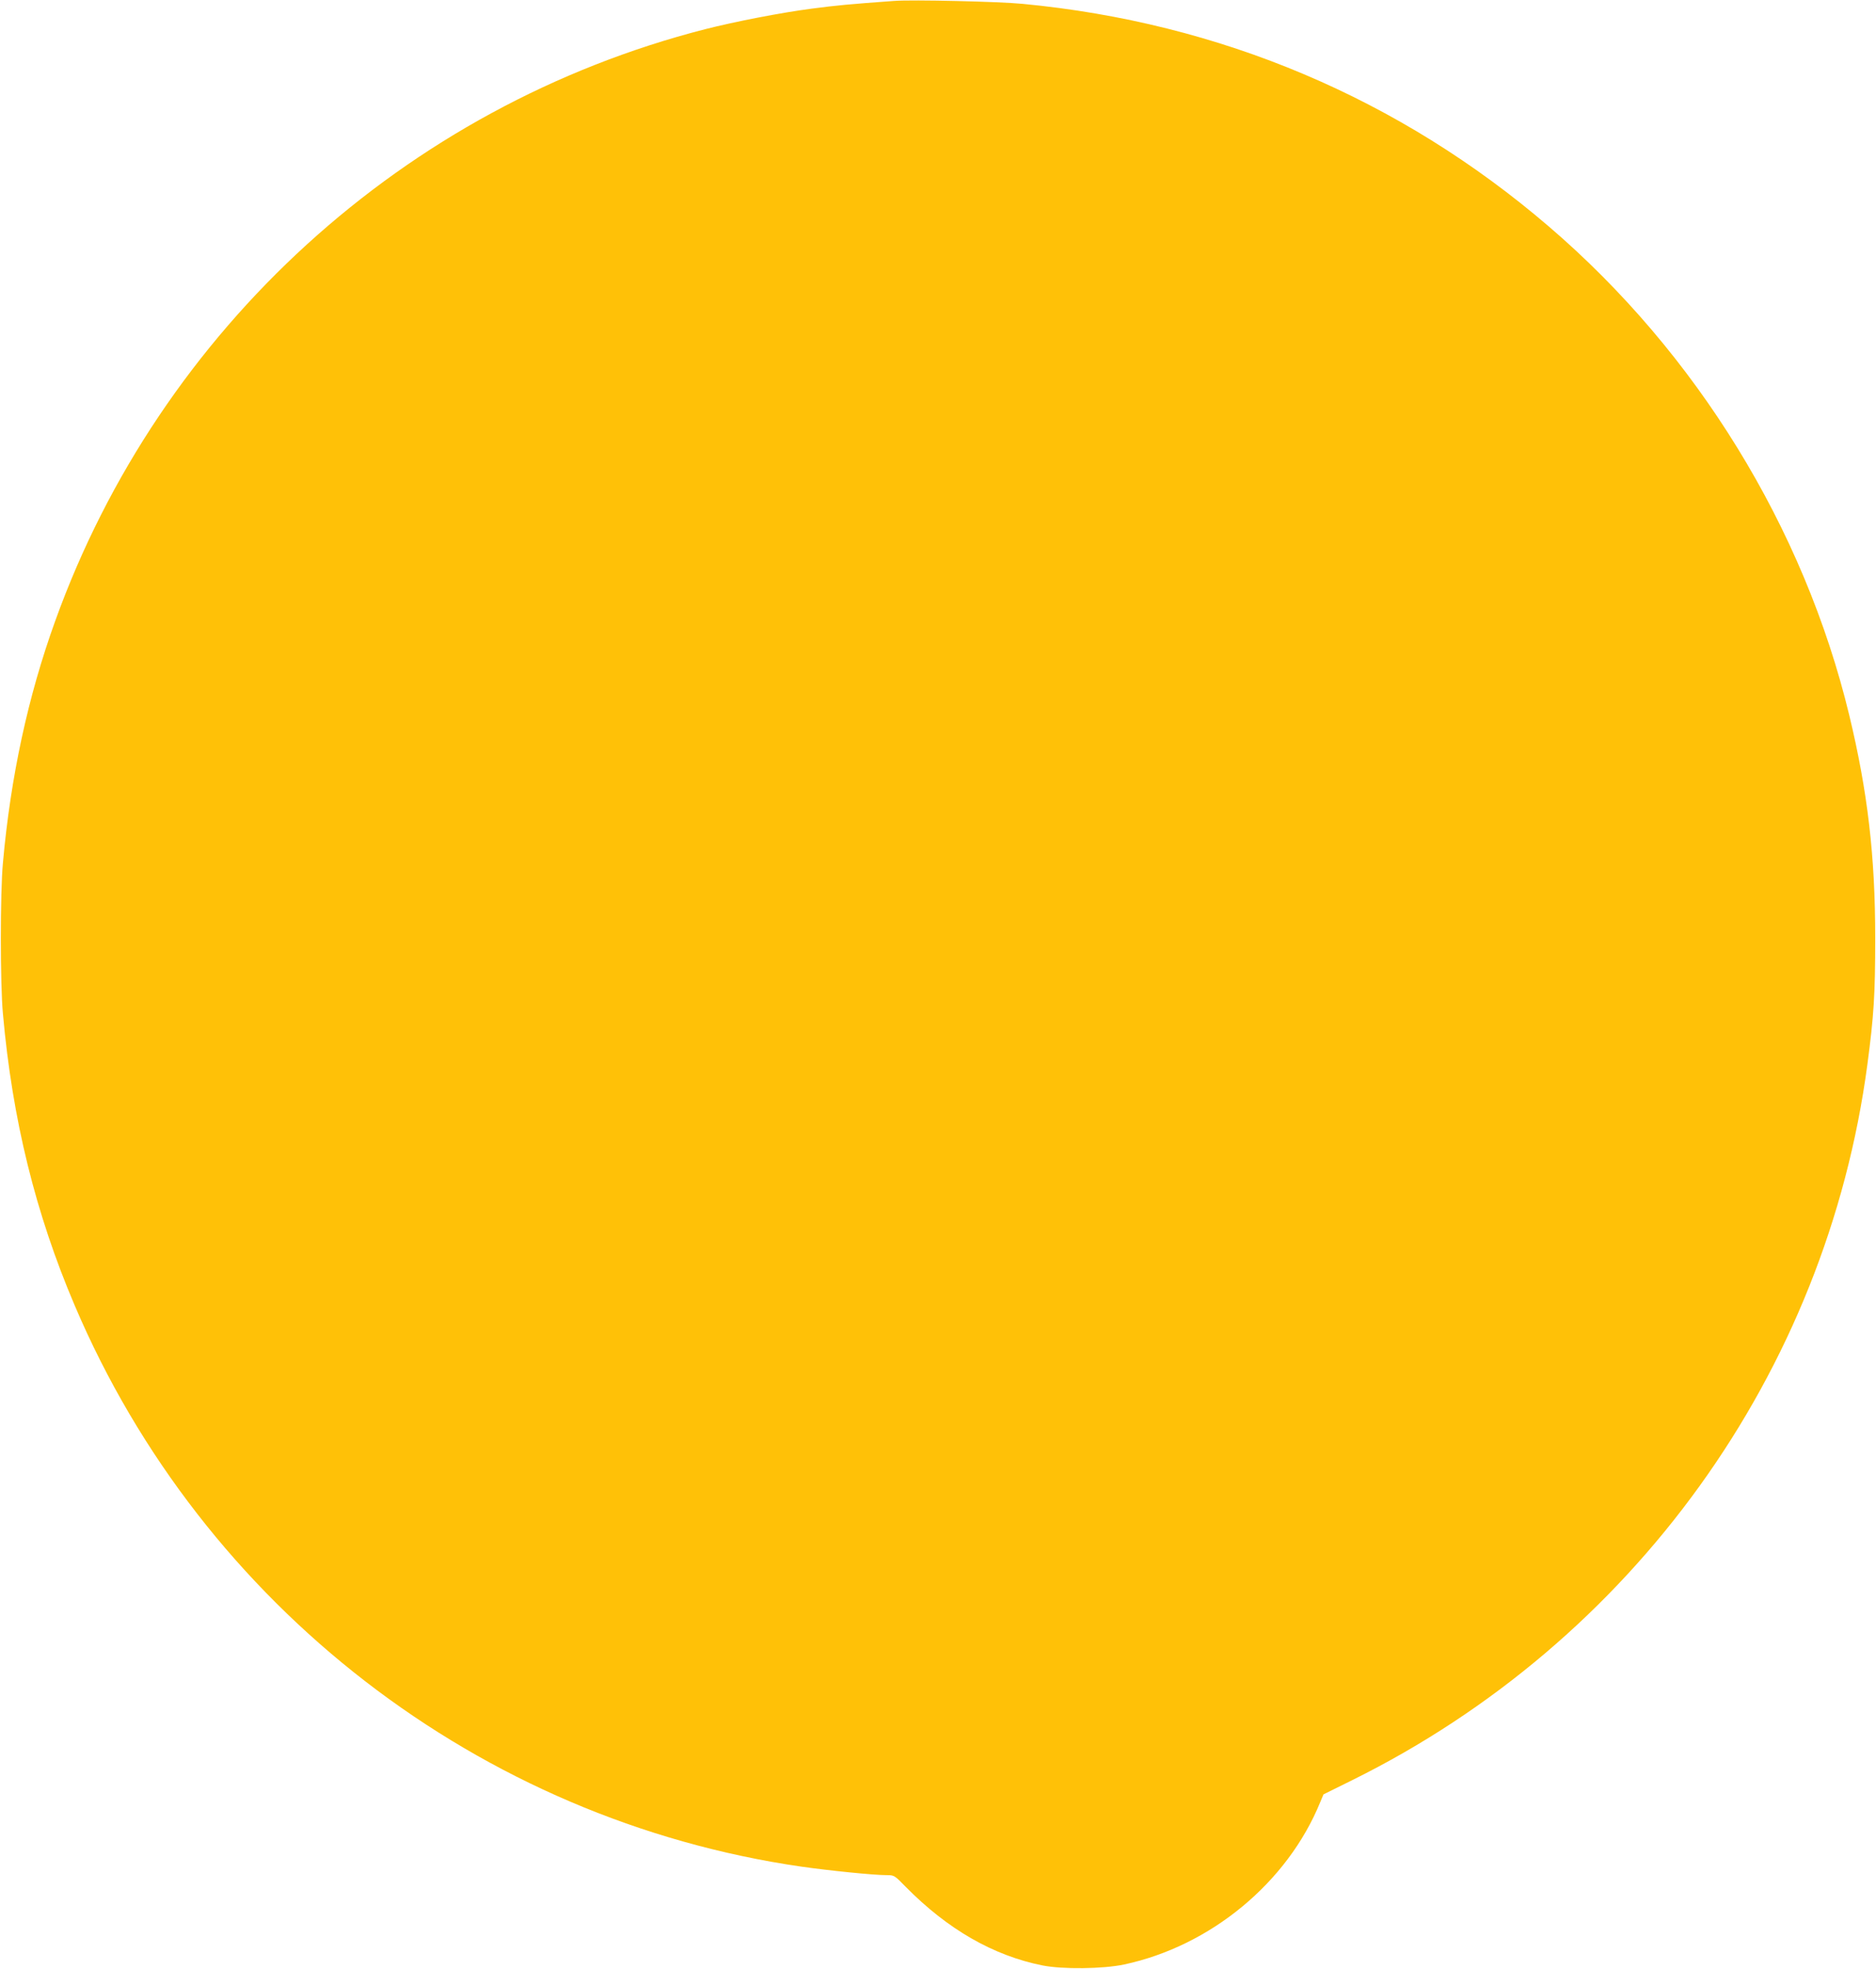 <?xml version="1.0" standalone="no"?>
<!DOCTYPE svg PUBLIC "-//W3C//DTD SVG 20010904//EN"
 "http://www.w3.org/TR/2001/REC-SVG-20010904/DTD/svg10.dtd">
<svg version="1.0" xmlns="http://www.w3.org/2000/svg"
 width="1220pt" height="1280pt" viewBox="0 0 1220 1280"
 preserveAspectRatio="xMidYMid meet">
<g transform="translate(0,1280) scale(0.1,-0.1)"
fill="#ffc107" stroke="none">
<path d="M5815 12794 c-290 -21 -375 -29 -535 -50 -200 -26 -503 -85 -695
-134 -1952 -500 -3542 -1947 -4226 -3847 -177 -490 -290 -1013 -340 -1573 -18
-191 -18 -789 0 -980 61 -687 212 -1299 467 -1897 833 -1956 2633 -3345 4727
-3648 183 -26 469 -55 552 -55 50 0 52 -1 125 -76 273 -277 570 -447 889 -511
131 -26 394 -23 531 6 563 120 1063 533 1276 1056 l21 50 186 92 c1827 904
3084 2648 3351 4653 42 316 51 457 51 820 0 534 -49 953 -169 1451 -294 1218
-993 2354 -1954 3177 -970 832 -2137 1325 -3422 1447 -153 15 -718 28 -835 19z"/>
</g>
</svg>

